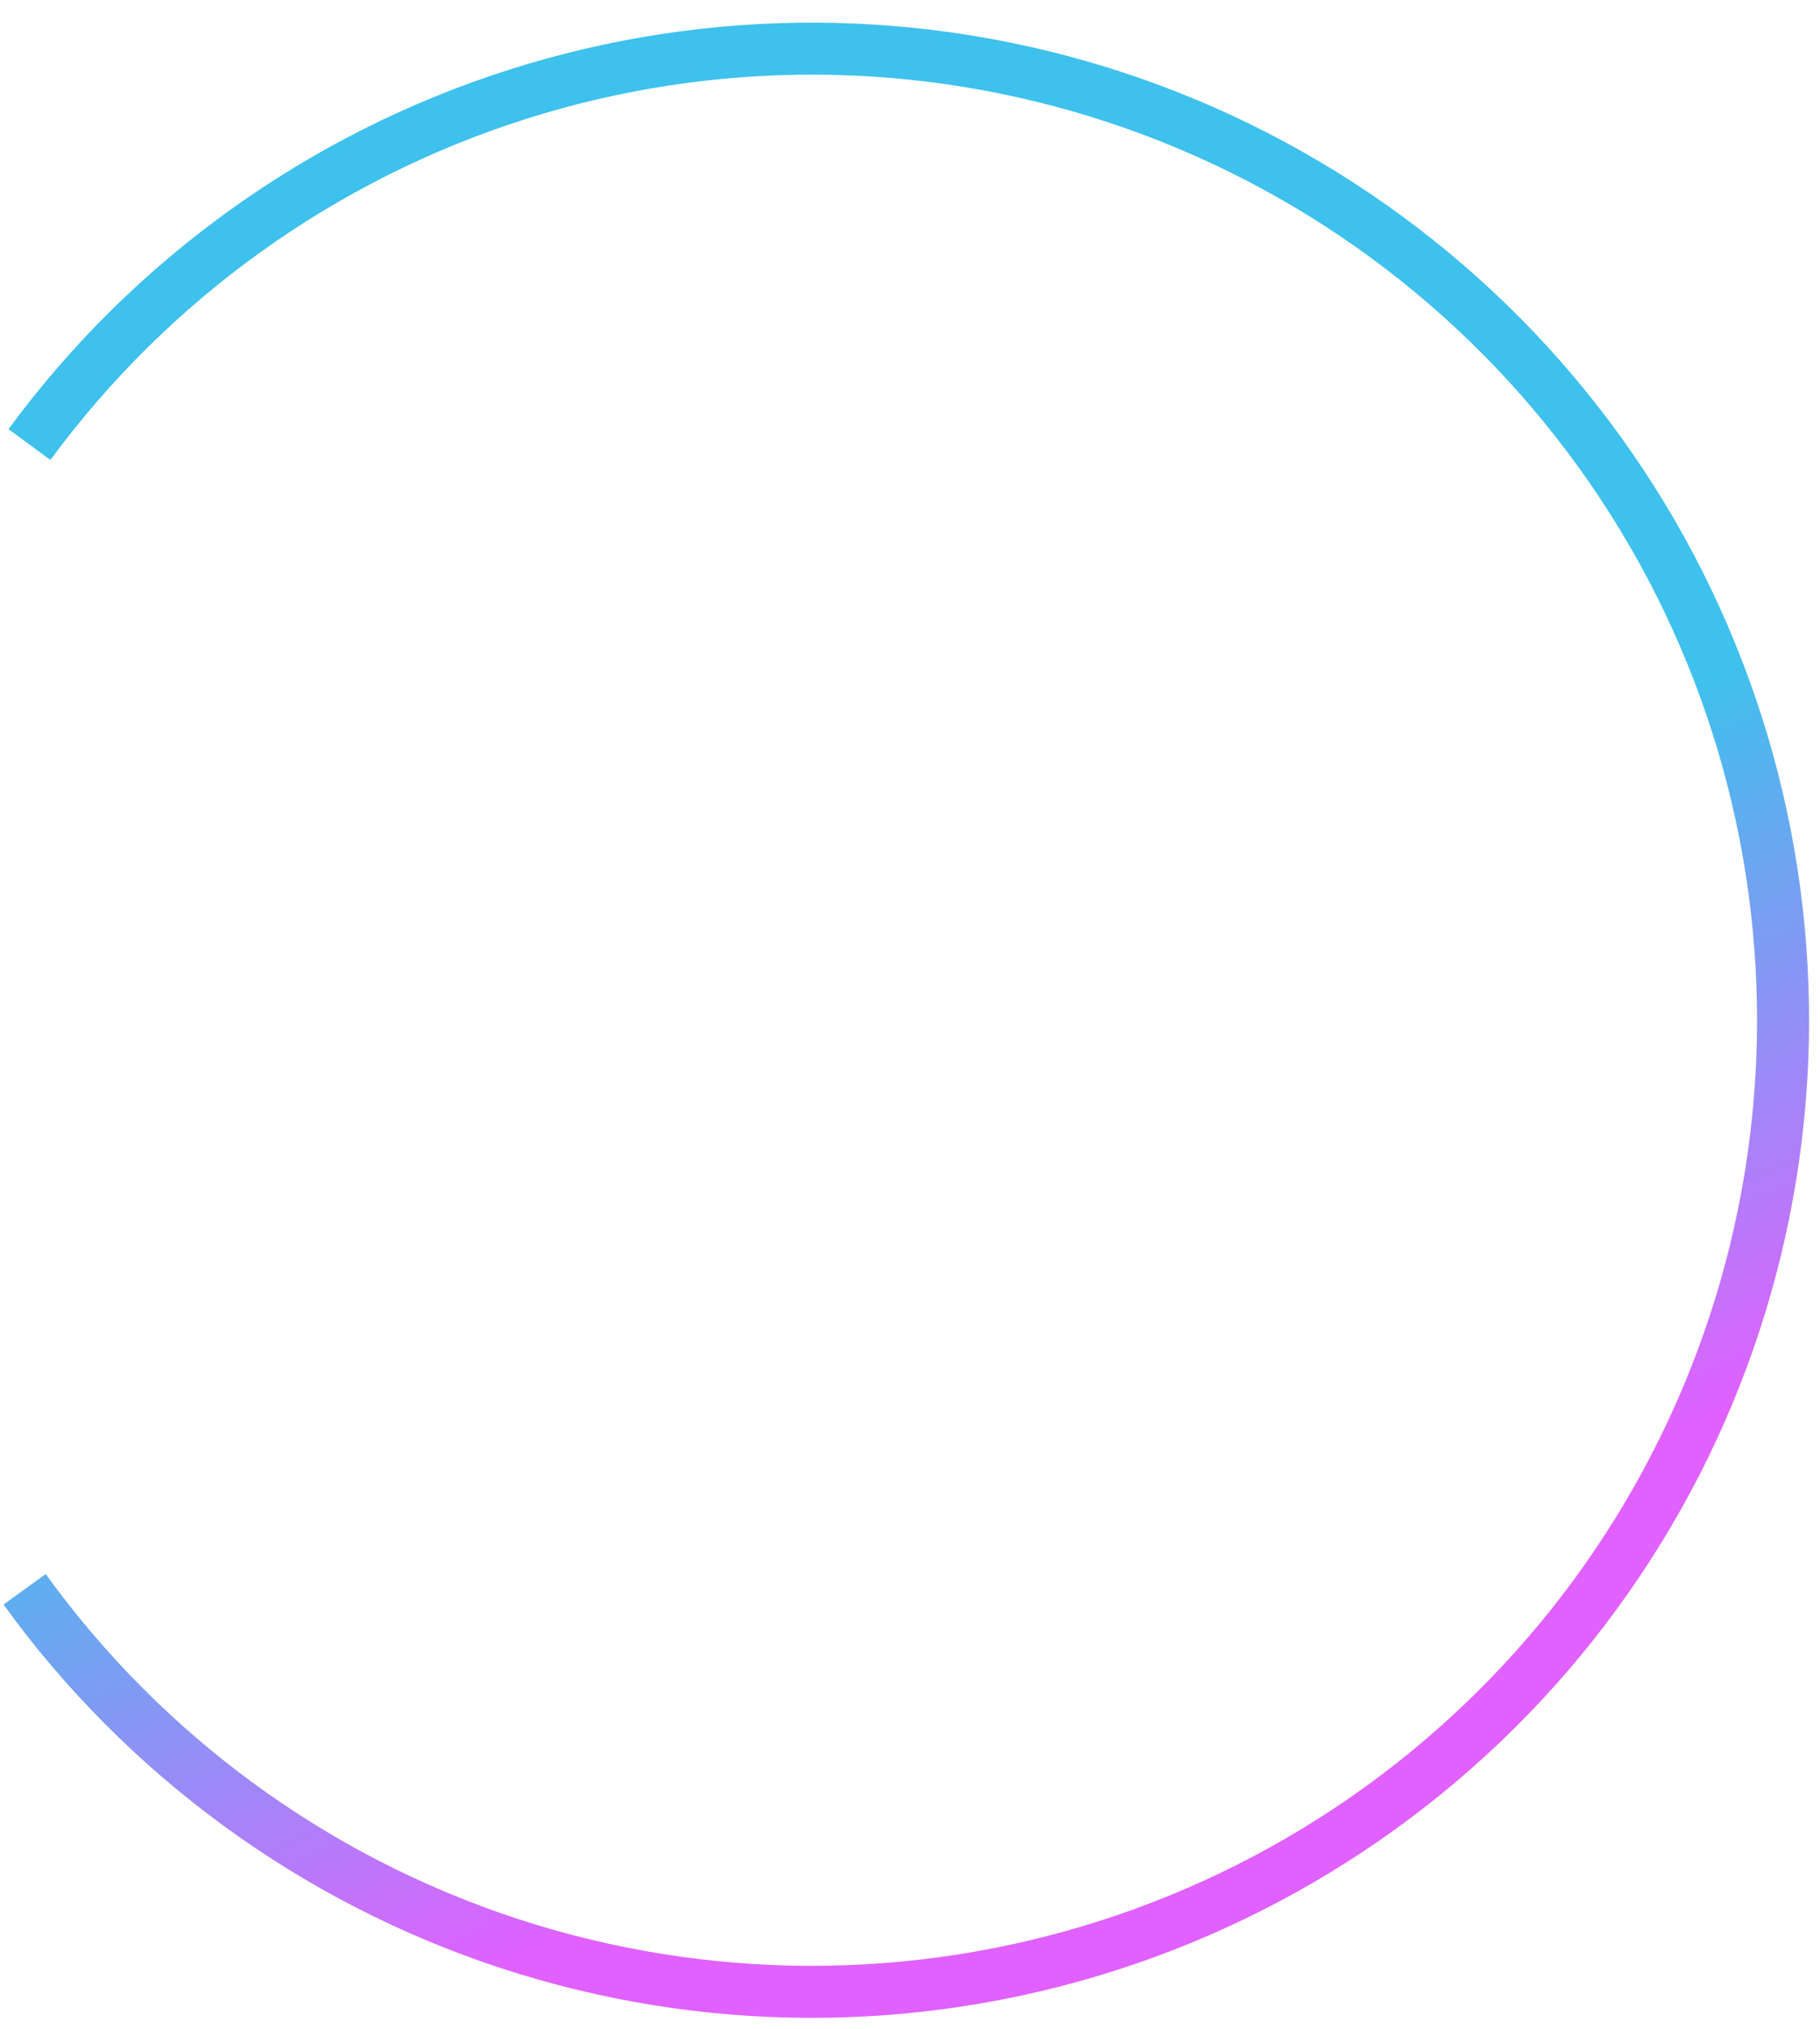 <?xml version="1.0" encoding="UTF-8"?> <svg xmlns="http://www.w3.org/2000/svg" width="70" height="78" viewBox="0 0 70 78" fill="none"> <path d="M1.133 17.091C5.804 10.741 12.365 6.031 19.875 3.636C27.386 1.241 35.462 1.283 42.947 3.757C50.432 6.231 56.943 11.01 61.547 17.409C66.151 23.808 68.612 31.5 68.579 39.383C68.546 47.266 66.019 54.937 61.361 61.297C56.703 67.657 50.153 72.38 42.647 74.79C35.141 77.201 27.065 77.175 19.575 74.717C12.085 72.258 5.565 67.493 0.947 61.103" stroke="url(#paint0_linear_986_119)" stroke-width="2"></path> <defs> <linearGradient id="paint0_linear_986_119" x1="42.107" y1="65.203" x2="31.383" y2="41.585" gradientUnits="userSpaceOnUse"> <stop stop-color="#E061FF"></stop> <stop offset="1" stop-color="#3EC1EC"></stop> </linearGradient> </defs> </svg> 